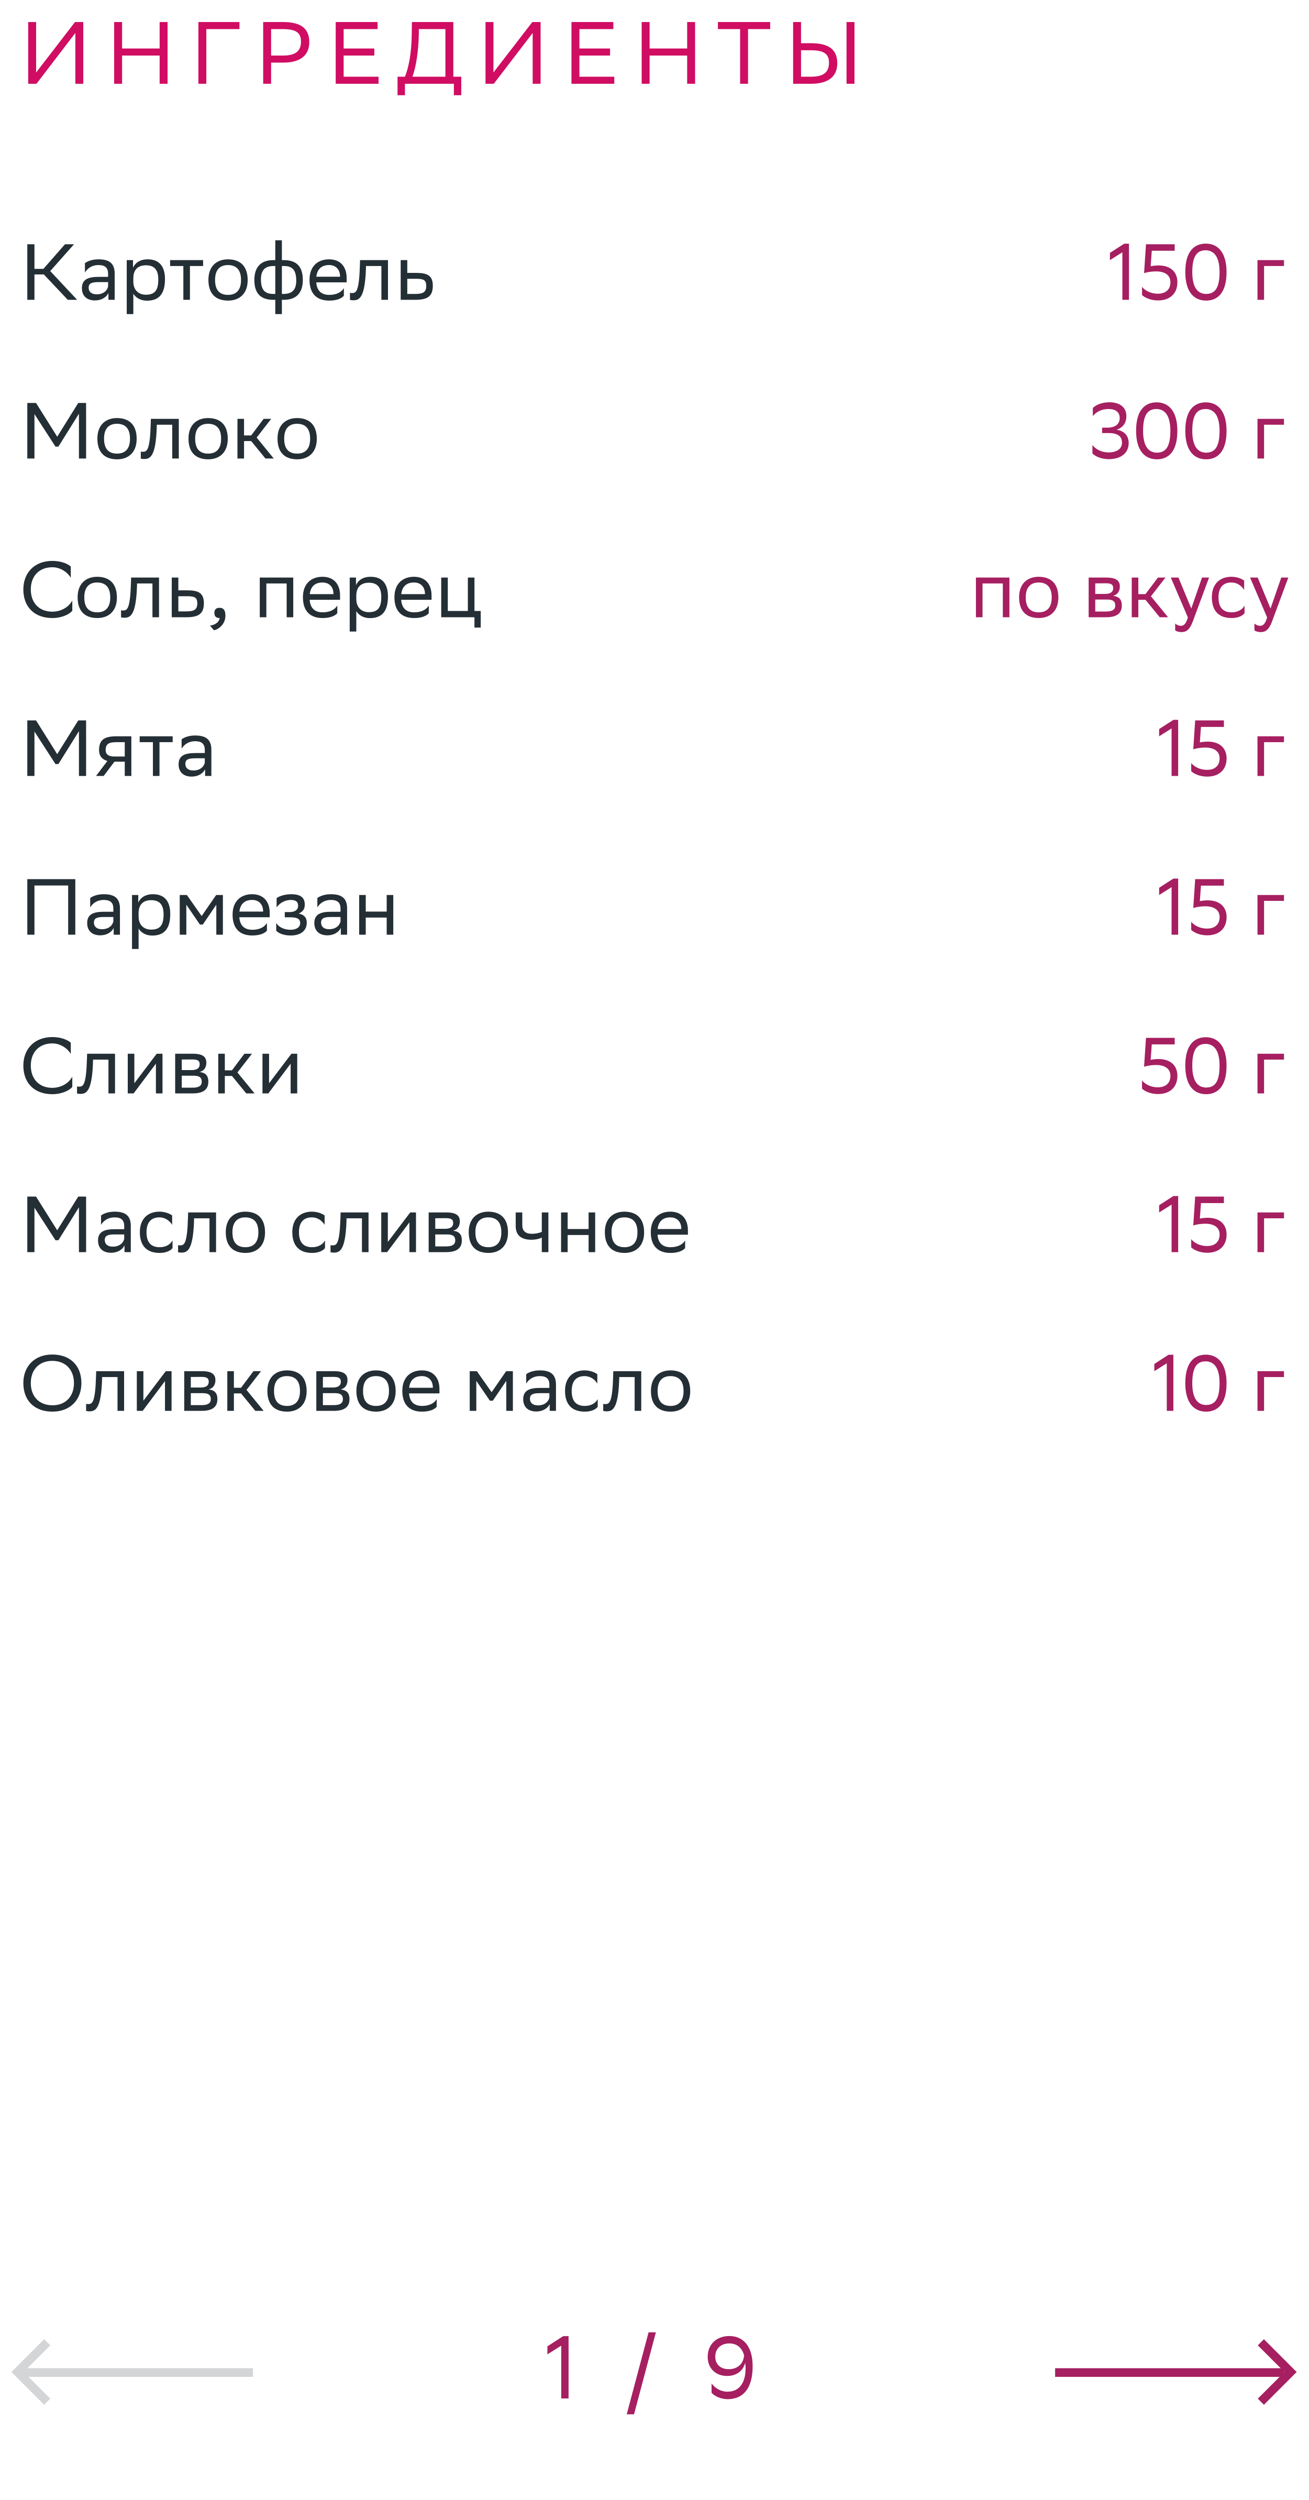 <svg xmlns="http://www.w3.org/2000/svg" width="297" height="567" viewBox="0 0 297 567" fill="none"><path d="M7.816 62.24V68H6.196V55.4H7.816V60.98H9.85L14.745 55.4H16.797L11.398 61.484L17.5 68H15.376L9.94 62.24H7.816ZM19.269 61.808V59.684C19.863 59.234 20.943 58.82 22.329 58.82C24.633 58.82 26.019 59.594 26.019 62.06V68H24.597V66.47C24.129 67.46 22.977 68.144 21.555 68.144C19.773 68.144 18.585 67.19 18.585 65.354C18.585 63.374 19.989 62.798 22.383 62.798H24.525V62.078C24.525 60.548 23.625 60.116 22.329 60.116C20.925 60.116 19.881 60.8 19.269 61.808ZM21.933 66.758C23.769 66.758 24.435 65.57 24.525 64.958V63.986H22.437C20.817 63.986 20.115 64.238 20.115 65.264C20.115 66.146 20.727 66.758 21.933 66.758ZM28.757 71.24V59H30.179V60.728C30.629 59.684 31.691 58.82 33.509 58.82C35.903 58.82 37.433 60.152 37.433 63.302C37.433 66.848 35.903 68.198 33.329 68.198C31.817 68.198 30.755 67.46 30.251 66.614V71.24H28.757ZM30.251 63.014V63.878C30.251 65.75 31.403 66.848 33.095 66.848C35.075 66.848 35.921 65.894 35.921 63.392C35.921 60.98 34.805 60.17 33.113 60.17C31.241 60.17 30.287 61.214 30.251 63.014ZM41.602 68V60.332H38.596V59H46.084V60.332H43.096V68H41.602ZM47.286 63.464C47.286 60.35 49.194 58.82 51.732 58.82C54.558 58.838 56.196 60.404 56.196 63.536C56.196 66.65 54.288 68.18 51.75 68.18C48.906 68.162 47.286 66.614 47.286 63.464ZM48.798 63.464V63.518C48.798 65.822 49.842 66.884 51.75 66.884C53.64 66.884 54.684 65.75 54.684 63.536V63.482C54.684 61.196 53.622 60.134 51.732 60.116C49.842 60.116 48.798 61.25 48.798 63.464ZM62.462 54.5H63.956V59H64.388C67.016 59 68.708 60.188 68.708 63.5C68.708 66.632 67.016 68 64.442 68H63.956V71.24H62.462V68H62.03C59.402 68 57.71 66.812 57.71 63.5C57.71 60.368 59.402 59 61.976 59H62.462V54.5ZM64.37 60.332H63.956V66.668H64.316C66.206 66.668 67.214 65.822 67.214 63.644C67.214 61.052 66.17 60.332 64.37 60.332ZM59.204 63.356C59.204 65.948 60.248 66.668 62.048 66.668H62.462V60.332H62.102C60.212 60.332 59.204 61.178 59.204 63.356ZM74.672 58.82C77.156 58.82 78.65 60.404 78.65 63.068V64.04H71.756C71.9 65.984 72.944 66.884 74.708 66.884C76.436 66.884 77.534 66.2 78.02 65.336V67.082C77.57 67.64 76.472 68.18 74.708 68.18C71.864 68.18 70.226 66.614 70.226 63.464C70.226 60.35 72.134 58.82 74.672 58.82ZM74.672 60.116C72.98 60.116 71.972 61.016 71.774 62.762H77.156V62.744C77.156 61.016 76.094 60.116 74.672 60.116ZM86.534 68V60.332H83.042L83.024 61.016C82.79 67.73 81.44 68.108 80.126 68.108C79.838 68.108 79.586 68.072 79.406 68.018V66.416C79.568 66.452 79.73 66.47 79.856 66.47C80.774 66.47 81.476 66.218 81.656 60.242L81.692 59H88.028V68H86.534ZM98.204 64.832C98.186 67.154 97.07 68 94.244 68H90.914V59H92.408V61.898H94.478C96.926 61.898 98.204 62.474 98.204 64.832ZM96.71 64.814C96.674 63.482 96.116 63.23 94.316 63.23H92.408V66.668H94.226C95.954 66.668 96.71 66.308 96.71 64.814ZM17.913 104V93.83L13.252 101.3H12.585L7.816 93.92V104H6.196V91.4H8.176L12.982 99.05L17.752 91.4H19.534V104H17.913ZM22.097 99.464C22.097 96.35 24.005 94.82 26.543 94.82C29.369 94.838 31.007 96.404 31.007 99.536C31.007 102.65 29.099 104.18 26.561 104.18C23.717 104.162 22.097 102.614 22.097 99.464ZM23.609 99.464V99.518C23.609 101.822 24.653 102.884 26.561 102.884C28.451 102.884 29.495 101.75 29.495 99.536V99.482C29.495 97.196 28.433 96.134 26.543 96.116C24.653 96.116 23.609 97.25 23.609 99.464ZM39.073 104V96.332H35.581L35.563 97.016C35.329 103.73 33.979 104.108 32.665 104.108C32.377 104.108 32.125 104.072 31.945 104.018V102.416C32.107 102.452 32.269 102.47 32.395 102.47C33.313 102.47 34.015 102.218 34.195 96.242L34.231 95H40.567V104H39.073ZM42.769 99.464C42.769 96.35 44.677 94.82 47.215 94.82C50.041 94.838 51.679 96.404 51.679 99.536C51.679 102.65 49.771 104.18 47.233 104.18C44.389 104.162 42.769 102.614 42.769 99.464ZM44.281 99.464V99.518C44.281 101.822 45.325 102.884 47.233 102.884C49.123 102.884 50.167 101.75 50.167 99.536V99.482C50.167 97.196 49.105 96.134 47.215 96.116C45.325 96.116 44.281 97.25 44.281 99.464ZM53.877 104V95H55.37V98.762H56.99L59.816 95H61.526L58.233 99.248L62.12 104H60.23L56.99 100.04H55.37V104H53.877ZM62.966 99.464C62.966 96.35 64.874 94.82 67.412 94.82C70.238 94.838 71.876 96.404 71.876 99.536C71.876 102.65 69.968 104.18 67.43 104.18C64.586 104.162 62.966 102.614 62.966 99.464ZM64.478 99.464V99.518C64.478 101.822 65.522 102.884 67.43 102.884C69.32 102.884 70.364 101.75 70.364 99.536V99.482C70.364 97.196 69.302 96.134 67.412 96.116C65.522 96.116 64.478 97.25 64.478 99.464ZM16.401 136.202V138.542C15.771 139.298 14.079 140.18 11.848 140.18C7.816 140.162 5.296 137.678 5.296 133.682C5.296 129.956 7.78 127.22 11.883 127.22C13.954 127.22 15.466 127.94 16.059 128.498V131.036C15.357 129.848 13.774 128.66 11.883 128.66C8.86 128.66 6.988 130.676 6.988 133.7C6.988 136.508 8.644 138.668 11.775 138.74C14.079 138.74 15.7 137.534 16.401 136.202ZM17.614 135.464C17.614 132.35 19.522 130.82 22.06 130.82C24.886 130.838 26.524 132.404 26.524 135.536C26.524 138.65 24.616 140.18 22.078 140.18C19.234 140.162 17.614 138.614 17.614 135.464ZM19.126 135.464V135.518C19.126 137.822 20.17 138.884 22.078 138.884C23.968 138.884 25.012 137.75 25.012 135.536V135.482C25.012 133.196 23.95 132.134 22.06 132.116C20.17 132.116 19.126 133.25 19.126 135.464ZM34.59 140V132.332H31.098L31.08 133.016C30.846 139.73 29.496 140.108 28.182 140.108C27.894 140.108 27.642 140.072 27.462 140.018V138.416C27.624 138.452 27.786 138.47 27.912 138.47C28.83 138.47 29.532 138.218 29.712 132.242L29.748 131H36.084V140H34.59ZM46.26 136.832C46.242 139.154 45.126 140 42.3 140H38.97V131H40.464V133.898H42.534C44.982 133.898 46.26 134.474 46.26 136.832ZM44.766 136.814C44.73 135.482 44.172 135.23 42.372 135.23H40.464V138.668H42.282C44.01 138.668 44.766 138.308 44.766 136.814ZM47.653 141.89C48.967 141.746 49.759 140.954 49.849 140.18H49.813C48.913 140.18 48.643 139.658 48.643 139.028C48.643 138.38 48.913 137.858 49.813 137.858C50.173 137.858 50.443 137.948 50.623 138.092C51.001 138.38 51.145 138.938 51.145 139.64C51.145 141.566 49.633 142.736 48.535 142.952L47.653 141.89ZM65.041 140V132.332H60.433V140H58.939V131H66.535V140H65.041ZM73.178 130.82C75.662 130.82 77.156 132.404 77.156 135.068V136.04H70.262C70.406 137.984 71.45 138.884 73.214 138.884C74.942 138.884 76.04 138.2 76.526 137.336V139.082C76.076 139.64 74.978 140.18 73.214 140.18C70.37 140.18 68.732 138.614 68.732 135.464C68.732 132.35 70.64 130.82 73.178 130.82ZM73.178 132.116C71.486 132.116 70.478 133.016 70.28 134.762H75.662V134.744C75.662 133.016 74.6 132.116 73.178 132.116ZM79.347 143.24V131H80.769V132.728C81.219 131.684 82.281 130.82 84.099 130.82C86.493 130.82 88.023 132.152 88.023 135.302C88.023 138.848 86.493 140.198 83.919 140.198C82.407 140.198 81.345 139.46 80.841 138.614V143.24H79.347ZM80.841 135.014V135.878C80.841 137.75 81.993 138.848 83.685 138.848C85.665 138.848 86.511 137.894 86.511 135.392C86.511 132.98 85.395 132.17 83.703 132.17C81.831 132.17 80.877 133.214 80.841 135.014ZM93.937 130.82C96.421 130.82 97.915 132.404 97.915 135.068V136.04H91.021C91.165 137.984 92.209 138.884 93.973 138.884C95.701 138.884 96.799 138.2 97.285 137.336V139.082C96.835 139.64 95.737 140.18 93.973 140.18C91.129 140.18 89.491 138.614 89.491 135.464C89.491 132.35 91.399 130.82 93.937 130.82ZM93.937 132.116C92.245 132.116 91.237 133.016 91.039 134.762H96.421V134.744C96.421 133.016 95.359 132.116 93.937 132.116ZM100.107 140V131H101.601V138.578H106.155V131H107.649V138.578H109.071V142.34H107.649V140H100.107ZM17.913 176V165.83L13.252 173.3H12.585L7.816 165.92V176H6.196V163.4H8.176L12.982 171.05L17.752 163.4H19.534V176H17.913ZM28.307 176V172.76H25.967L23.519 176H21.791L24.365 172.598C23.195 172.274 22.475 171.464 22.475 170.168C22.475 167.846 23.591 167 26.435 167H29.801V176H28.307ZM26.453 168.332C24.725 168.332 23.969 168.692 23.969 170.168C23.987 171.014 24.545 171.59 25.913 171.59H28.307V168.332H26.453ZM34.693 176V168.332H31.687V167H39.175V168.332H36.187V176H34.693ZM41.206 169.808V167.684C41.8 167.234 42.88 166.82 44.266 166.82C46.57 166.82 47.956 167.594 47.956 170.06V176H46.534V174.47C46.066 175.46 44.914 176.144 43.492 176.144C41.71 176.144 40.522 175.19 40.522 173.354C40.522 171.374 41.926 170.798 44.32 170.798H46.462V170.078C46.462 168.548 45.562 168.116 44.266 168.116C42.862 168.116 41.818 168.8 41.206 169.808ZM43.87 174.758C45.706 174.758 46.372 173.57 46.462 172.958V171.986H44.374C42.754 171.986 42.052 172.238 42.052 173.264C42.052 174.146 42.664 174.758 43.87 174.758ZM15.466 212V200.84H7.816V212H6.196V199.4H17.085V212H15.466ZM20.464 205.808V203.684C21.058 203.234 22.138 202.82 23.524 202.82C25.828 202.82 27.214 203.594 27.214 206.06V212H25.792V210.47C25.324 211.46 24.172 212.144 22.75 212.144C20.968 212.144 19.78 211.19 19.78 209.354C19.78 207.374 21.184 206.798 23.578 206.798H25.72V206.078C25.72 204.548 24.82 204.116 23.524 204.116C22.12 204.116 21.076 204.8 20.464 205.808ZM23.128 210.758C24.964 210.758 25.63 209.57 25.72 208.958V207.986H23.632C22.012 207.986 21.31 208.238 21.31 209.264C21.31 210.146 21.922 210.758 23.128 210.758ZM29.953 215.24V203H31.375V204.728C31.825 203.684 32.887 202.82 34.705 202.82C37.099 202.82 38.629 204.152 38.629 207.302C38.629 210.848 37.099 212.198 34.525 212.198C33.013 212.198 31.951 211.46 31.447 210.614V215.24H29.953ZM31.447 207.014V207.878C31.447 209.75 32.599 210.848 34.291 210.848C36.271 210.848 37.117 209.894 37.117 207.392C37.117 204.98 36.001 204.17 34.309 204.17C32.437 204.17 31.483 205.214 31.447 207.014ZM49.079 212V205.196L46.019 209.696H45.353L42.275 205.196V212H40.781V203H42.401L45.749 207.77L49.043 203H50.573V212H49.079ZM57.217 202.82C59.701 202.82 61.195 204.404 61.195 207.068V208.04H54.301C54.445 209.984 55.489 210.884 57.253 210.884C58.981 210.884 60.079 210.2 60.565 209.336V211.082C60.115 211.64 59.017 212.18 57.253 212.18C54.409 212.18 52.771 210.614 52.771 207.464C52.771 204.35 54.679 202.82 57.217 202.82ZM57.217 204.116C55.525 204.116 54.517 205.016 54.319 206.762H59.701V206.744C59.701 205.016 58.639 204.116 57.217 204.116ZM62.67 211.082V209.336C63.175 210.2 64.326 210.884 65.965 210.884C67.207 210.866 68.106 210.362 68.106 209.354C68.106 208.4 67.368 208.058 65.965 208.058H64.615V206.87H65.695C66.829 206.87 67.638 206.438 67.638 205.43C67.638 204.584 67.207 204.152 66.055 204.116C64.65 204.116 63.462 204.8 62.761 205.808V203.684C63.444 203.234 64.668 202.82 66.055 202.82H66.091C68.376 202.82 69.15 203.738 69.15 205.16C69.15 206.294 68.647 206.798 67.764 207.212C68.953 207.446 69.6 208.076 69.6 209.264C69.6 211.298 67.963 212.18 65.965 212.18C64.29 212.18 63.139 211.64 62.67 211.082ZM72.003 205.808V203.684C72.597 203.234 73.677 202.82 75.063 202.82C77.367 202.82 78.753 203.594 78.753 206.06V212H77.331V210.47C76.863 211.46 75.711 212.144 74.289 212.144C72.507 212.144 71.319 211.19 71.319 209.354C71.319 207.374 72.723 206.798 75.117 206.798H77.259V206.078C77.259 204.548 76.359 204.116 75.063 204.116C73.659 204.116 72.615 204.8 72.003 205.808ZM74.667 210.758C76.503 210.758 77.169 209.57 77.259 208.958V207.986H75.171C73.551 207.986 72.849 208.238 72.849 209.264C72.849 210.146 73.461 210.758 74.667 210.758ZM87.738 212V208.112H82.986V212H81.492V203H82.986V206.762H87.738V203H89.232V212H87.738ZM16.401 244.202V246.542C15.771 247.298 14.079 248.18 11.848 248.18C7.816 248.162 5.296 245.678 5.296 241.682C5.296 237.956 7.78 235.22 11.883 235.22C13.954 235.22 15.466 235.94 16.059 236.498V239.036C15.357 237.848 13.774 236.66 11.883 236.66C8.86 236.66 6.988 238.676 6.988 241.7C6.988 244.508 8.644 246.668 11.775 246.74C14.079 246.74 15.7 245.534 16.401 244.202ZM24.606 248V240.332H21.114L21.096 241.016C20.862 247.73 19.512 248.108 18.198 248.108C17.91 248.108 17.658 248.072 17.478 248.018V246.416C17.64 246.452 17.802 246.47 17.928 246.47C18.846 246.47 19.548 246.218 19.728 240.242L19.764 239H26.1V248H24.606ZM30.318 248H28.986V239H30.48V245.696L35.556 239H36.87V248H35.376V241.25L30.48 247.784L30.318 248ZM39.744 248V239H43.758C46.044 239 46.818 239.738 46.818 241.034C46.818 242.168 46.242 242.906 45.27 243.14C46.422 243.284 47.268 243.752 47.268 245.336C47.268 247.118 46.134 248 43.686 248H39.744ZM41.238 246.704H43.668C45.144 246.704 45.774 246.254 45.774 245.354C45.774 244.274 45.072 243.986 43.938 243.986H41.238V246.704ZM41.238 242.708H43.452C44.568 242.708 45.306 242.366 45.306 241.376C45.306 240.494 44.712 240.296 43.578 240.296L41.238 240.314V242.708ZM49.517 248V239H51.011V242.762H52.631L55.457 239H57.167L53.873 243.248L57.761 248H55.871L52.631 244.04H51.011V248H49.517ZM60.886 248H59.554V239H61.048V245.696L66.124 239H67.438V248H65.944V241.25L61.048 247.784L60.886 248ZM17.913 284V273.83L13.252 281.3H12.585L7.816 273.92V284H6.196V271.4H8.176L12.982 279.05L17.752 271.4H19.534V284H17.913ZM22.925 277.808V275.684C23.519 275.234 24.599 274.82 25.985 274.82C28.289 274.82 29.675 275.594 29.675 278.06V284H28.253V282.47C27.785 283.46 26.633 284.144 25.211 284.144C23.429 284.144 22.241 283.19 22.241 281.354C22.241 279.374 23.645 278.798 26.039 278.798H28.181V278.078C28.181 276.548 27.281 276.116 25.985 276.116C24.581 276.116 23.537 276.8 22.925 277.808ZM25.589 282.758C27.425 282.758 28.091 281.57 28.181 280.958V279.986H26.093C24.473 279.986 23.771 280.238 23.771 281.264C23.771 282.146 24.383 282.758 25.589 282.758ZM39.146 283.082C38.732 283.64 37.742 284.18 36.212 284.18C33.368 284.18 31.73 282.614 31.73 279.464C31.73 276.35 33.638 274.82 36.176 274.82C37.382 274.82 38.462 275.234 39.056 275.684V277.808C38.444 276.8 37.4 276.116 36.176 276.116C34.286 276.116 33.242 277.25 33.242 279.464V279.518C33.242 281.822 34.304 282.884 36.212 282.884C37.706 282.884 38.696 282.2 39.146 281.336V283.082ZM47.528 284V276.332H44.036L44.018 277.016C43.784 283.73 42.434 284.108 41.12 284.108C40.832 284.108 40.58 284.072 40.4 284.018V282.416C40.562 282.452 40.724 282.47 40.85 282.47C41.768 282.47 42.47 282.218 42.65 276.242L42.686 275H49.022V284H47.528ZM51.224 279.464C51.224 276.35 53.132 274.82 55.67 274.82C58.496 274.838 60.134 276.404 60.134 279.536C60.134 282.65 58.226 284.18 55.688 284.18C52.844 284.162 51.224 282.614 51.224 279.464ZM52.736 279.464V279.518C52.736 281.822 53.78 282.884 55.688 282.884C57.578 282.884 58.622 281.75 58.622 279.536V279.482C58.622 277.196 57.56 276.134 55.67 276.116C53.78 276.116 52.736 277.25 52.736 279.464ZM73.739 283.082C73.325 283.64 72.335 284.18 70.805 284.18C67.961 284.18 66.323 282.614 66.323 279.464C66.323 276.35 68.231 274.82 70.769 274.82C71.975 274.82 73.055 275.234 73.649 275.684V277.808C73.037 276.8 71.993 276.116 70.769 276.116C68.879 276.116 67.835 277.25 67.835 279.464V279.518C67.835 281.822 68.897 282.884 70.805 282.884C72.299 282.884 73.289 282.2 73.739 281.336V283.082ZM82.121 284V276.332H78.629L78.612 277.016C78.377 283.73 77.028 284.108 75.713 284.108C75.425 284.108 75.174 284.072 74.993 284.018V282.416C75.156 282.452 75.317 282.47 75.444 282.47C76.362 282.47 77.064 282.218 77.243 276.242L77.279 275H83.615V284H82.121ZM87.834 284H86.501V275H87.996V281.696L93.072 275H94.385V284H92.891V277.25L87.996 283.784L87.834 284ZM97.259 284V275H101.273C103.559 275 104.333 275.738 104.333 277.034C104.333 278.168 103.757 278.906 102.785 279.14C103.937 279.284 104.783 279.752 104.783 281.336C104.783 283.118 103.649 284 101.201 284H97.259ZM98.753 282.704H101.183C102.659 282.704 103.289 282.254 103.289 281.354C103.289 280.274 102.587 279.986 101.453 279.986H98.753V282.704ZM98.753 278.708H100.967C102.083 278.708 102.821 278.366 102.821 277.376C102.821 276.494 102.227 276.296 101.093 276.296L98.753 276.314V278.708ZM106.349 279.464C106.349 276.35 108.257 274.82 110.795 274.82C113.621 274.838 115.259 276.404 115.259 279.536C115.259 282.65 113.351 284.18 110.813 284.18C107.969 284.162 106.349 282.614 106.349 279.464ZM107.861 279.464V279.518C107.861 281.822 108.905 282.884 110.813 282.884C112.703 282.884 113.747 281.75 113.747 279.536V279.482C113.747 277.196 112.685 276.134 110.795 276.116C108.905 276.116 107.861 277.25 107.861 279.464ZM122.929 284V280.688C122.299 281.03 121.381 281.192 120.589 281.192C118.303 281.192 117.007 280.22 117.007 278.06V275H118.501V277.898C118.501 279.176 119.221 279.842 120.697 279.842C121.489 279.842 122.317 279.68 122.929 279.41V275H124.423V284H122.929ZM133.546 284V280.112H128.794V284H127.3V275H128.794V278.762H133.546V275H135.04V284H133.546ZM137.234 279.464C137.234 276.35 139.142 274.82 141.68 274.82C144.506 274.838 146.144 276.404 146.144 279.536C146.144 282.65 144.236 284.18 141.698 284.18C138.854 284.162 137.234 282.614 137.234 279.464ZM138.746 279.464V279.518C138.746 281.822 139.79 282.884 141.698 282.884C143.588 282.884 144.632 281.75 144.632 279.536V279.482C144.632 277.196 143.57 276.134 141.68 276.116C139.79 276.116 138.746 277.25 138.746 279.464ZM152.103 274.82C154.587 274.82 156.081 276.404 156.081 279.068V280.04H149.187C149.331 281.984 150.375 282.884 152.139 282.884C153.867 282.884 154.965 282.2 155.451 281.336V283.082C155.001 283.64 153.903 284.18 152.139 284.18C149.295 284.18 147.657 282.614 147.657 279.464C147.657 276.35 149.565 274.82 152.103 274.82ZM152.103 276.116C150.411 276.116 149.403 277.016 149.205 278.762H154.587V278.744C154.587 277.016 153.525 276.116 152.103 276.116ZM5.296 313.682C5.296 309.956 7.78 307.22 11.883 307.22C15.934 307.238 18.471 309.722 18.471 313.718C18.471 317.444 15.988 320.18 11.883 320.18C7.816 320.162 5.296 317.696 5.296 313.682ZM6.988 313.7C6.988 316.544 8.698 318.722 11.902 318.74C14.908 318.74 16.779 316.724 16.779 313.7C16.779 310.856 15.069 308.678 11.866 308.66C8.842 308.678 6.988 310.694 6.988 313.7ZM26.663 320V312.332H23.171L23.152 313.016C22.919 319.73 21.569 320.108 20.255 320.108C19.966 320.108 19.715 320.072 19.535 320.018V318.416C19.697 318.452 19.858 318.47 19.985 318.47C20.902 318.47 21.605 318.218 21.785 312.242L21.82 311H28.157V320H26.663ZM32.374 320H31.043V311H32.536V317.696L37.612 311H38.926V320H37.432V313.25L32.536 319.784L32.374 320ZM41.8 320V311H45.814C48.1 311 48.874 311.738 48.874 313.034C48.874 314.168 48.298 314.906 47.326 315.14C48.478 315.284 49.324 315.752 49.324 317.336C49.324 319.118 48.19 320 45.742 320H41.8ZM43.294 318.704H45.724C47.2 318.704 47.83 318.254 47.83 317.354C47.83 316.274 47.128 315.986 45.994 315.986H43.294V318.704ZM43.294 314.708H45.508C46.624 314.708 47.362 314.366 47.362 313.376C47.362 312.494 46.768 312.296 45.634 312.296L43.294 312.314V314.708ZM51.574 320V311H53.068V314.762H54.688L57.514 311H59.224L55.93 315.248L59.818 320H57.928L54.688 316.04H53.068V320H51.574ZM60.663 315.464C60.663 312.35 62.571 310.82 65.109 310.82C67.935 310.838 69.573 312.404 69.573 315.536C69.573 318.65 67.665 320.18 65.127 320.18C62.283 320.162 60.663 318.614 60.663 315.464ZM62.175 315.464V315.518C62.175 317.822 63.219 318.884 65.127 318.884C67.017 318.884 68.061 317.75 68.061 315.536V315.482C68.061 313.196 66.999 312.134 65.109 312.116C63.219 312.116 62.175 313.25 62.175 315.464ZM71.771 320V311H75.785C78.071 311 78.845 311.738 78.845 313.034C78.845 314.168 78.269 314.906 77.297 315.14C78.449 315.284 79.295 315.752 79.295 317.336C79.295 319.118 78.161 320 75.713 320H71.771ZM73.265 318.704H75.695C77.171 318.704 77.801 318.254 77.801 317.354C77.801 316.274 77.099 315.986 75.965 315.986H73.265V318.704ZM73.265 314.708H75.479C76.595 314.708 77.333 314.366 77.333 313.376C77.333 312.494 76.739 312.296 75.605 312.296L73.265 312.314V314.708ZM80.861 315.464C80.861 312.35 82.769 310.82 85.306 310.82C88.132 310.838 89.77 312.404 89.77 315.536C89.77 318.65 87.862 320.18 85.325 320.18C82.481 320.162 80.861 318.614 80.861 315.464ZM82.373 315.464V315.518C82.373 317.822 83.416 318.884 85.325 318.884C87.215 318.884 88.258 317.75 88.258 315.536V315.482C88.258 313.196 87.197 312.134 85.306 312.116C83.416 312.116 82.373 313.25 82.373 315.464ZM95.73 310.82C98.214 310.82 99.708 312.404 99.708 315.068V316.04H92.814C92.958 317.984 94.002 318.884 95.766 318.884C97.494 318.884 98.592 318.2 99.078 317.336V319.082C98.628 319.64 97.53 320.18 95.766 320.18C92.922 320.18 91.284 318.614 91.284 315.464C91.284 312.35 93.192 310.82 95.73 310.82ZM95.73 312.116C94.038 312.116 93.03 313.016 92.832 314.762H98.214V314.744C98.214 313.016 97.152 312.116 95.73 312.116ZM114.874 320V313.196L111.814 317.696H111.148L108.07 313.196V320H106.576V311H108.196L111.544 315.77L114.838 311H116.368V320H114.874ZM119.394 313.808V311.684C119.988 311.234 121.068 310.82 122.454 310.82C124.758 310.82 126.144 311.594 126.144 314.06V320H124.722V318.47C124.254 319.46 123.102 320.144 121.68 320.144C119.898 320.144 118.71 319.19 118.71 317.354C118.71 315.374 120.114 314.798 122.508 314.798H124.65V314.078C124.65 312.548 123.75 312.116 122.454 312.116C121.05 312.116 120.006 312.8 119.394 313.808ZM122.058 318.758C123.894 318.758 124.56 317.57 124.65 316.958V315.986H122.562C120.942 315.986 120.24 316.238 120.24 317.264C120.24 318.146 120.852 318.758 122.058 318.758ZM135.614 319.082C135.2 319.64 134.21 320.18 132.68 320.18C129.836 320.18 128.198 318.614 128.198 315.464C128.198 312.35 130.106 310.82 132.644 310.82C133.85 310.82 134.93 311.234 135.524 311.684V313.808C134.912 312.8 133.868 312.116 132.644 312.116C130.754 312.116 129.71 313.25 129.71 315.464V315.518C129.71 317.822 130.772 318.884 132.68 318.884C134.174 318.884 135.164 318.2 135.614 317.336V319.082ZM143.996 320V312.332H140.504L140.486 313.016C140.252 319.73 138.902 320.108 137.588 320.108C137.3 320.108 137.048 320.072 136.868 320.018V318.416C137.03 318.452 137.192 318.47 137.318 318.47C138.236 318.47 138.938 318.218 139.118 312.242L139.154 311H145.49V320H143.996ZM147.693 315.464C147.693 312.35 149.601 310.82 152.139 310.82C154.965 310.838 156.603 312.404 156.603 315.536C156.603 318.65 154.695 320.18 152.157 320.18C149.313 320.162 147.693 318.614 147.693 315.464ZM149.205 315.464V315.518C149.205 317.822 150.249 318.884 152.157 318.884C154.047 318.884 155.091 317.75 155.091 315.536V315.482C155.091 313.196 154.029 312.134 152.139 312.116C150.249 312.116 149.205 313.25 149.205 315.464Z" fill="#242E35"></path><path d="M254.659 68V57.218L251.833 59V57.362L255.073 55.274H256.153V68H254.659ZM259.112 65.066C259.886 66.02 261.272 66.632 262.712 66.614C264.602 66.614 265.556 65.57 265.556 64.004C265.556 62.384 264.278 61.556 262.316 61.556C261.218 61.556 260.228 61.736 259.58 61.952L260.012 55.4H266.528V56.876H261.326L261.074 60.386C261.47 60.296 262.298 60.206 262.856 60.206C265.574 60.206 267.14 61.682 267.14 64.004C267.14 66.668 265.358 68.144 262.748 68.144C260.966 68.144 259.688 67.46 259.112 66.92V65.066ZM268.932 61.718C268.932 56.912 271.02 55.274 273.576 55.256C276.402 55.256 278.292 57.344 278.292 61.718C278.292 66.542 276.186 68.18 273.63 68.18C270.804 68.162 268.932 66.092 268.932 61.718ZM270.516 61.718C270.516 65.498 271.956 66.65 273.63 66.668C275.43 66.668 276.708 65.678 276.708 61.718C276.708 57.956 275.25 56.804 273.594 56.768C271.794 56.768 270.516 57.758 270.516 61.718ZM285.31 68V59H291.322V60.332H286.804V68H285.31ZM247.95 92.552C248.562 91.904 249.876 91.238 251.766 91.238C254.232 91.274 255.564 92.498 255.564 94.388C255.564 95.936 254.754 97.016 253.332 97.466C255.06 97.736 256.086 98.78 256.086 100.508C256.086 102.56 254.592 104.108 251.604 104.144C249.714 104.144 248.418 103.424 247.86 102.848V100.94C248.634 101.948 249.984 102.632 251.568 102.614C253.53 102.596 254.574 101.714 254.574 100.4C254.574 99.014 253.656 98.222 251.568 98.222H250.056V96.998H251.19C253.044 96.998 254.052 96.206 254.052 94.82C254.052 93.452 253.098 92.768 251.478 92.768C249.93 92.786 248.76 93.38 247.95 94.37V92.552ZM257.77 97.718C257.77 92.912 259.858 91.274 262.414 91.256C265.24 91.256 267.13 93.344 267.13 97.718C267.13 102.542 265.024 104.18 262.468 104.18C259.642 104.162 257.77 102.092 257.77 97.718ZM259.354 97.718C259.354 101.498 260.794 102.65 262.468 102.668C264.268 102.668 265.546 101.678 265.546 97.718C265.546 93.956 264.088 92.804 262.432 92.768C260.632 92.768 259.354 93.758 259.354 97.718ZM268.932 97.718C268.932 92.912 271.02 91.274 273.576 91.256C276.402 91.256 278.292 93.344 278.292 97.718C278.292 102.542 276.186 104.18 273.63 104.18C270.804 104.162 268.932 102.092 268.932 97.718ZM270.516 97.718C270.516 101.498 271.956 102.65 273.63 102.668C275.43 102.668 276.708 101.678 276.708 97.718C276.708 93.956 275.25 92.804 273.594 92.768C271.794 92.768 270.516 93.758 270.516 97.718ZM285.31 104V95H291.322V96.332H286.804V104H285.31ZM227.533 140V132.332H222.925V140H221.431V131H229.027V140H227.533ZM231.224 135.464C231.224 132.35 233.132 130.82 235.67 130.82C238.496 130.838 240.134 132.404 240.134 135.536C240.134 138.65 238.226 140.18 235.688 140.18C232.844 140.162 231.224 138.614 231.224 135.464ZM232.736 135.464V135.518C232.736 137.822 233.78 138.884 235.688 138.884C237.578 138.884 238.622 137.75 238.622 135.536V135.482C238.622 133.196 237.56 132.134 235.67 132.116C233.78 132.116 232.736 133.25 232.736 135.464ZM247.007 140V131H251.021C253.307 131 254.081 131.738 254.081 133.034C254.081 134.168 253.505 134.906 252.533 135.14C253.685 135.284 254.531 135.752 254.531 137.336C254.531 139.118 253.397 140 250.949 140H247.007ZM248.501 138.704H250.931C252.407 138.704 253.037 138.254 253.037 137.354C253.037 136.274 252.335 135.986 251.201 135.986H248.501V138.704ZM248.501 134.708H250.715C251.831 134.708 252.569 134.366 252.569 133.376C252.569 132.494 251.975 132.296 250.841 132.296L248.501 132.314V134.708ZM256.781 140V131H258.275V134.762H259.895L262.721 131H264.431L261.137 135.248L265.025 140H263.135L259.895 136.04H258.275V140H256.781ZM269.518 140.036L265.648 131H267.376L270.292 138.02L272.722 131H274.324L270.634 140.954C269.932 142.862 269.122 143.366 268.078 143.366C267.502 143.366 266.908 143.204 266.638 142.97V141.422C266.908 141.692 267.412 141.944 267.898 141.944C268.456 141.944 269.05 141.71 269.518 140.036ZM282.374 139.082C281.96 139.64 280.97 140.18 279.44 140.18C276.596 140.18 274.958 138.614 274.958 135.464C274.958 132.35 276.866 130.82 279.404 130.82C280.61 130.82 281.69 131.234 282.284 131.684V133.808C281.672 132.8 280.628 132.116 279.404 132.116C277.514 132.116 276.47 133.25 276.47 135.464V135.518C276.47 137.822 277.532 138.884 279.44 138.884C280.934 138.884 281.924 138.2 282.374 137.336V139.082ZM287.5 140.036L283.63 131H285.358L288.274 138.02L290.704 131H292.306L288.616 140.954C287.914 142.862 287.104 143.366 286.06 143.366C285.484 143.366 284.89 143.204 284.62 142.97V141.422C284.89 141.692 285.394 141.944 285.88 141.944C286.438 141.944 287.032 141.71 287.5 140.036ZM265.821 176V165.218L262.995 167V165.362L266.235 163.274H267.315V176H265.821ZM270.274 173.066C271.048 174.02 272.434 174.632 273.874 174.614C275.764 174.614 276.718 173.57 276.718 172.004C276.718 170.384 275.44 169.556 273.478 169.556C272.38 169.556 271.39 169.736 270.742 169.952L271.174 163.4H277.69V164.876H272.488L272.236 168.386C272.632 168.296 273.46 168.206 274.018 168.206C276.736 168.206 278.302 169.682 278.302 172.004C278.302 174.668 276.52 176.144 273.91 176.144C272.128 176.144 270.85 175.46 270.274 174.92V173.066ZM285.31 176V167H291.322V168.332H286.804V176H285.31ZM265.821 212V201.218L262.995 203V201.362L266.235 199.274H267.315V212H265.821ZM270.274 209.066C271.048 210.02 272.434 210.632 273.874 210.614C275.764 210.614 276.718 209.57 276.718 208.004C276.718 206.384 275.44 205.556 273.478 205.556C272.38 205.556 271.39 205.736 270.742 205.952L271.174 199.4H277.69V200.876H272.488L272.236 204.386C272.632 204.296 273.46 204.206 274.018 204.206C276.736 204.206 278.302 205.682 278.302 208.004C278.302 210.668 276.52 212.144 273.91 212.144C272.128 212.144 270.85 211.46 270.274 210.92V209.066ZM285.31 212V203H291.322V204.332H286.804V212H285.31ZM259.112 245.066C259.886 246.02 261.272 246.632 262.712 246.614C264.602 246.614 265.556 245.57 265.556 244.004C265.556 242.384 264.278 241.556 262.316 241.556C261.218 241.556 260.228 241.736 259.58 241.952L260.012 235.4H266.528V236.876H261.326L261.074 240.386C261.47 240.296 262.298 240.206 262.856 240.206C265.574 240.206 267.14 241.682 267.14 244.004C267.14 246.668 265.358 248.144 262.748 248.144C260.966 248.144 259.688 247.46 259.112 246.92V245.066ZM268.932 241.718C268.932 236.912 271.02 235.274 273.576 235.256C276.402 235.256 278.292 237.344 278.292 241.718C278.292 246.542 276.186 248.18 273.63 248.18C270.804 248.162 268.932 246.092 268.932 241.718ZM270.516 241.718C270.516 245.498 271.956 246.65 273.63 246.668C275.43 246.668 276.708 245.678 276.708 241.718C276.708 237.956 275.25 236.804 273.594 236.768C271.794 236.768 270.516 237.758 270.516 241.718ZM285.31 248V239H291.322V240.332H286.804V248H285.31ZM265.821 284V273.218L262.995 275V273.362L266.235 271.274H267.315V284H265.821ZM270.274 281.066C271.048 282.02 272.434 282.632 273.874 282.614C275.764 282.614 276.718 281.57 276.718 280.004C276.718 278.384 275.44 277.556 273.478 277.556C272.38 277.556 271.39 277.736 270.742 277.952L271.174 271.4H277.69V272.876H272.488L272.236 276.386C272.632 276.296 273.46 276.206 274.018 276.206C276.736 276.206 278.302 277.682 278.302 280.004C278.302 282.668 276.52 284.144 273.91 284.144C272.128 284.144 270.85 283.46 270.274 282.92V281.066ZM285.31 284V275H291.322V276.332H286.804V284H285.31ZM264.731 320V309.218L261.905 311V309.362L265.145 307.274H266.225V320H264.731ZM268.932 313.718C268.932 308.912 271.02 307.274 273.576 307.256C276.402 307.256 278.292 309.344 278.292 313.718C278.292 318.542 276.186 320.18 273.63 320.18C270.804 320.162 268.932 318.092 268.932 313.718ZM270.516 313.718C270.516 317.498 271.956 318.65 273.63 318.668C275.43 318.668 276.708 317.678 276.708 313.718C276.708 309.956 275.25 308.804 273.594 308.768C271.794 308.768 270.516 309.758 270.516 313.718ZM285.31 320V311H291.322V312.332H286.804V320H285.31Z" fill="#A61F61"></path><path d="M8.196 5V16.44L17.015 5H18.895V19H17.096V7.48L8.276 19H6.396V5H8.196ZM36.219 19V12.6H27.699V19H25.899V5H27.699V11H36.219V5H38.019V19H36.219ZM54.333 5V6.6H46.813V19H45.013V5H54.333ZM64.252 14.2H61.512V19H59.712V5H64.252C68.172 5 70.172 6.4 70.172 9.54C70.172 12.62 68.072 14.2 64.252 14.2ZM64.132 6.6H61.512V12.6H64.192C66.852 12.6 68.292 11.76 68.292 9.42C68.292 7.32 67.012 6.6 64.132 6.6ZM84.929 11V12.6H77.969V17.4H85.889V19H76.169V5H85.669V6.6H77.969V11H84.929ZM90.199 17.4H91.879C92.679 15.46 93.359 12.22 93.419 7.9L93.459 5H102.859V17.4H104.659V21.6H102.979V19H91.879V21.6H90.199V17.4ZM95.019 7.96C94.939 11.68 94.399 15.16 93.579 17.4H101.059V6.6H95.039L95.019 7.96ZM111.957 5V16.44L120.777 5H122.657V19H120.857V7.48L112.037 19H110.157V5H111.957ZM138.421 11V12.6H131.461V17.4H139.381V19H129.661V5H139.161V6.6H131.461V11H138.421ZM155.911 19V12.6H147.391V19H145.591V5H147.391V11H155.911V5H157.711V19H155.911ZM174.744 5V6.6H169.724V19H167.924V6.6H162.884V5H174.744ZM181.75 5V9.8H184.05C187.97 9.8 189.97 11.2 189.97 14.34C189.97 17.42 187.87 19 184.05 19H179.95V5H181.75ZM183.93 11.4H181.75V17.4H183.99C186.65 17.4 188.09 16.56 188.09 14.22C188.09 12.12 186.81 11.4 183.93 11.4ZM192.07 19V5H193.87V19H192.07Z" fill="#D00D62"></path><path d="M127.34 544V532.02L124.2 534V532.18L127.8 529.86H129V544H127.34ZM142.194 547.6L147.154 529H148.814L143.854 547.6H142.194ZM161.449 540.6C162.269 541.72 163.649 542.54 165.289 542.46C167.629 542.36 169.149 540.64 169.169 537.16C169.169 536.72 169.129 536.3 169.069 535.9C168.669 537.66 167.149 538.9 164.989 538.9C162.249 538.9 160.569 537.04 160.569 534.6C160.569 531.48 162.849 529.84 165.449 529.84C168.749 529.84 170.769 532.3 170.769 536.68C170.769 541.86 168.529 544.06 165.309 544.16C163.369 544.2 162.029 543.36 161.449 542.72V540.6ZM165.369 537.36C167.369 537.36 168.689 536.1 168.829 534.22C168.369 532.6 167.309 531.52 165.469 531.52C163.569 531.52 162.289 532.7 162.289 534.52C162.289 536.26 163.449 537.36 165.369 537.36Z" fill="#A61F61"></path><g opacity="0.2"><path d="M57.395 538.123H5.444" stroke="#242E35" stroke-width="1.96"></path><path d="M10.713 531.261L3.974 538L10.713 544.739" stroke="#242E35" stroke-width="1.96"></path></g><path d="M239.396 538.123H291.347" stroke="#A61F61" stroke-width="1.96"></path><path d="M286.078 531.261L292.817 538L286.078 544.739" stroke="#A61F61" stroke-width="1.96"></path></svg>